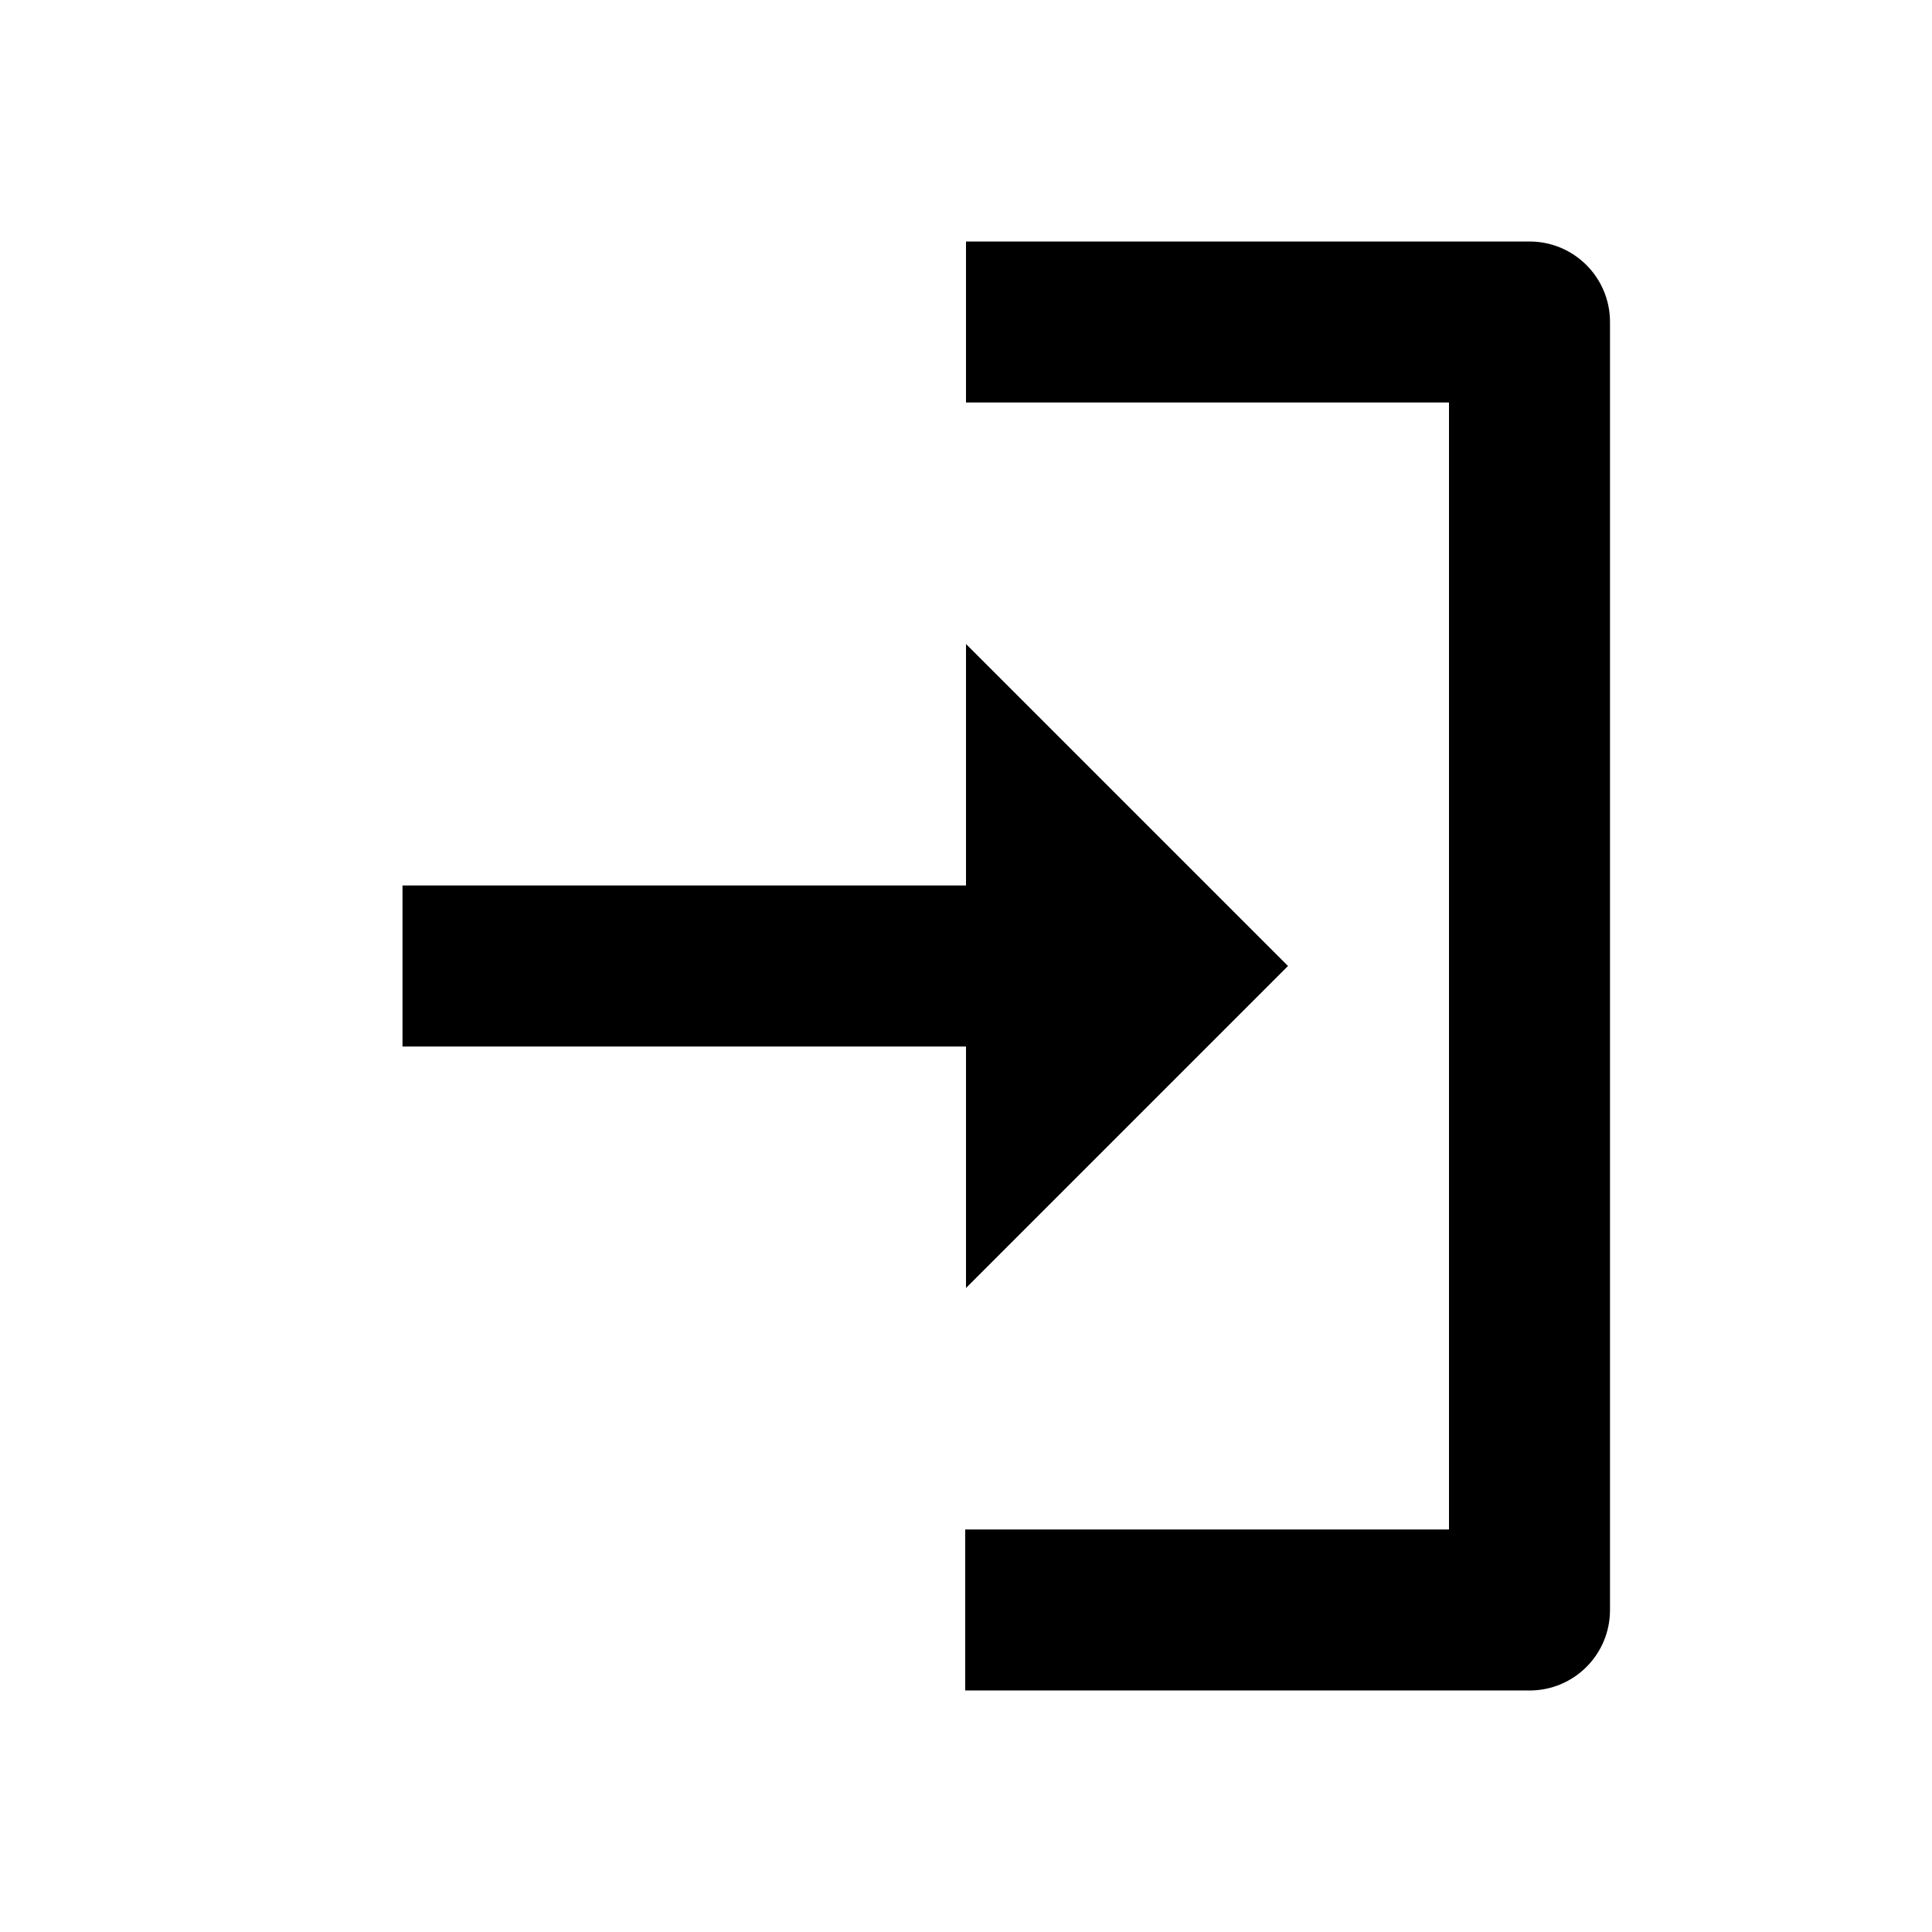 <svg xmlns="http://www.w3.org/2000/svg" width="24" height="24" viewBox="0 0 24 24"><path d="M16 12L12 8 12 11 5 11 5 13 12 13 12 16z"/><path d="M20,4c0-0.553-0.447-1-1-1h-7v2h6v14h-6.01v2H19c0.553,0,1-0.447,1-1V4z"/></svg>